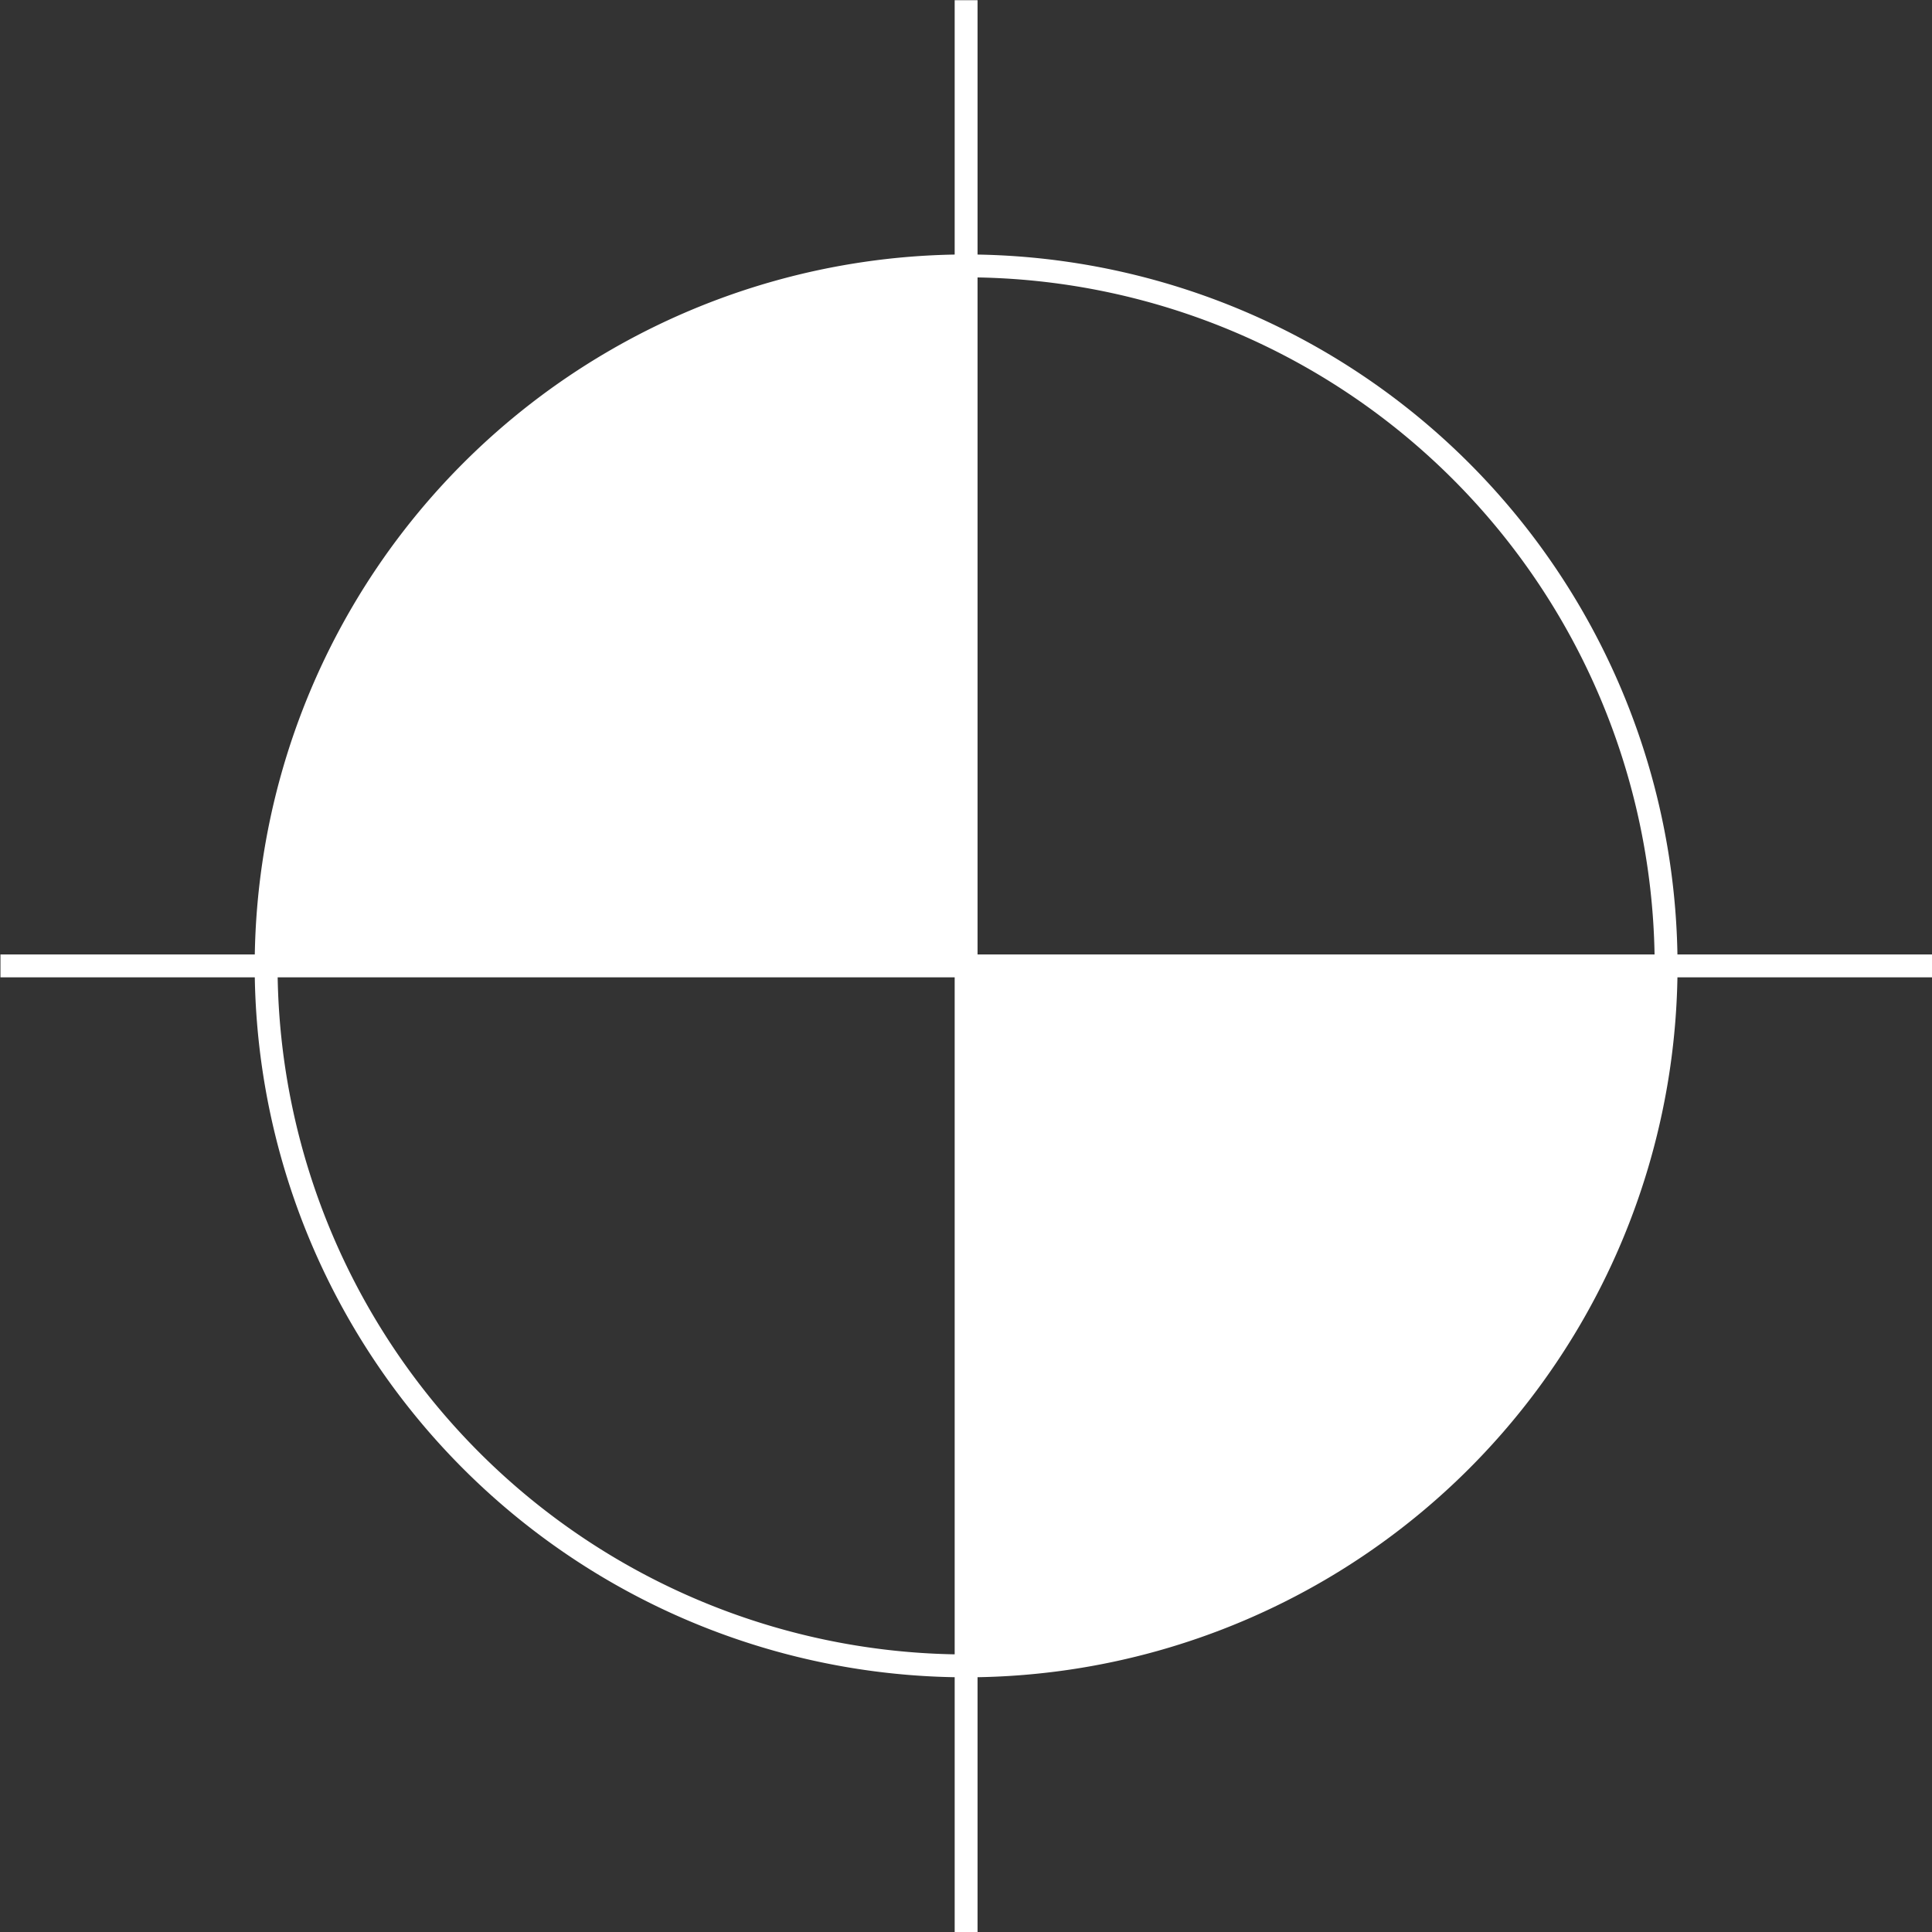 <svg id="Layer_1" data-name="Layer 1" xmlns="http://www.w3.org/2000/svg" xmlns:xlink="http://www.w3.org/1999/xlink" viewBox="0 0 84.47 84.47"><rect x="0" y="0" width="84.47" height="84.47" fill="#333333" stroke="none"/><defs><style>.cls-1{fill:none;}.cls-2{clip-path:url(#clip-path);}.cls-3{fill:#fff;}</style><clipPath id="clip-path" transform="translate(-8.98 -8.99)"><rect class="cls-1" width="102.44" height="102.44"/></clipPath></defs><title>menu-icon-white-notitle</title><g class="cls-2"><path class="cls-3" d="M93.46,50.72H82.32a31.13,31.13,0,0,0-30.6-30.6V9h-1V20.12a31.14,31.14,0,0,0-30.6,30.6H9v1H20.12a31.13,31.13,0,0,0,30.6,30.6V93.46h1V82.32a31.13,31.13,0,0,0,30.6-30.6H93.46Zm-12.14,0H51.72V21.12a30.13,30.13,0,0,1,29.6,29.6m-60.2,1h29.6v29.6a30.13,30.13,0,0,1-29.6-29.6" transform="translate(-8.98 -8.99)"/></g></svg>